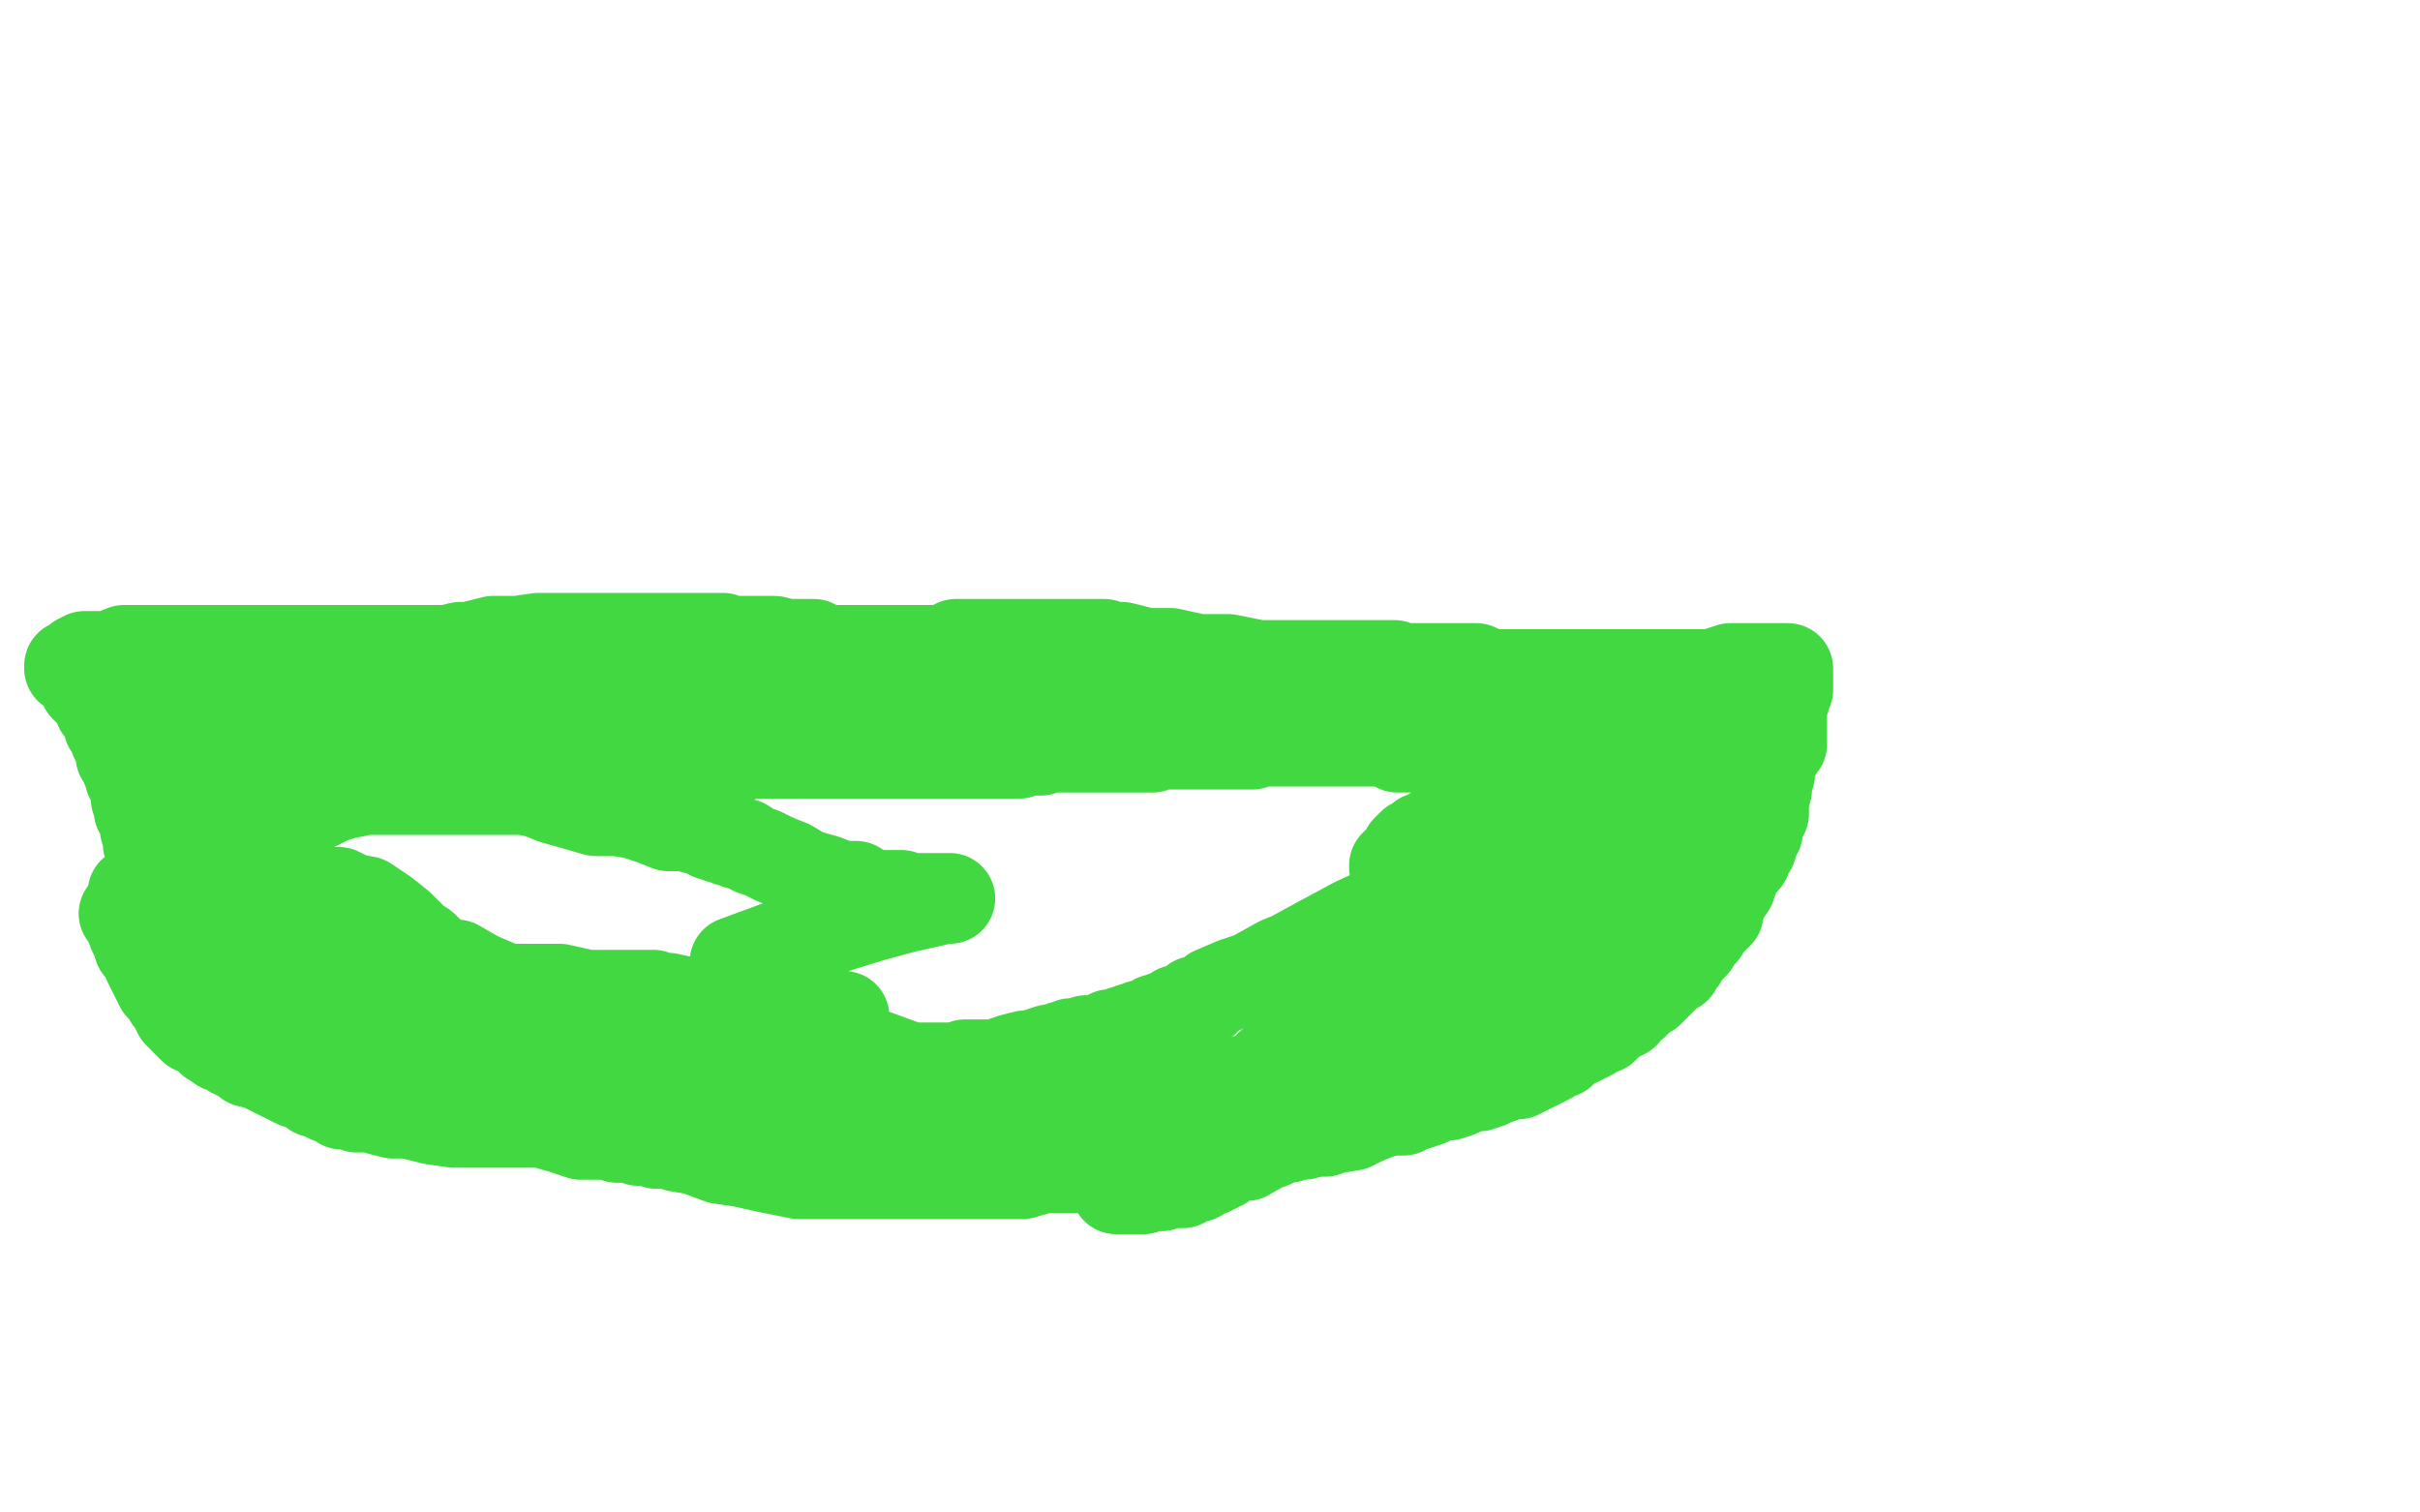 <?xml version="1.0" standalone="no"?>
<!DOCTYPE svg PUBLIC "-//W3C//DTD SVG 1.1//EN"
"http://www.w3.org/Graphics/SVG/1.1/DTD/svg11.dtd">

<svg width="800" height="500" version="1.1" xmlns="http://www.w3.org/2000/svg" xmlns:xlink="http://www.w3.org/1999/xlink" style="stroke-antialiasing: false"><desc>This SVG has been created on https://colorillo.com/</desc><rect x='0' y='0' width='800' height='500' style='fill: rgb(255,255,255); stroke-width:0' /><polyline points="41,302 43,305 43,305 44,308 44,308 45,310 45,310 46,313 46,313 48,315 48,315 49,317 49,317 49,318 49,318 50,320 50,320 51,322 51,322 52,324 52,324 53,326 53,326 55,327 55,327 55,328 56,330 57,331 58,333 59,335 61,336 61,337 62,338 63,339 64,340 67,341 69,343 70,344 72,345 73,346 75,346 76,347 77,348 78,348 79,348 79,349 80,349 82,351 86,352 90,354 92,355 94,356 96,357 98,358 100,358 102,359 103,360 104,361 106,361 107,362 109,363 111,363 112,364 113,365 115,365 116,365 118,366 121,366 123,366 126,367 130,368 135,368 143,370 150,371 158,371 166,371 173,371 179,371 186,373 192,375 195,375 197,375 199,375 201,375 204,376 206,376 208,376 211,377 214,377 217,378 221,378 224,379 230,380 238,383 245,384 254,386 264,388 272,388 279,388 285,388 290,388 291,388 292,388 293,388 294,388 297,388 301,388 307,388 314,388 322,388 331,388 338,388 345,386 352,386 358,386 361,386 364,386 366,385 369,385 371,385 374,385 377,385 379,385 383,385 386,385 388,384 391,384 394,384 397,384 401,383 404,382 407,382 410,381 412,380 414,380 416,379 418,378 420,378 422,377 424,376 426,376 428,375 431,375 435,374 438,374 441,373 447,372 451,370 456,368 460,367 464,367 466,366 469,365 472,364 474,363 477,362 479,362 482,361 484,360 487,359 489,359 492,358 494,357 497,356 499,355 502,355 504,354 506,353 508,352 510,351 512,350 514,348 516,348 518,346 520,345 522,344 524,343 526,342 527,341 529,340 530,340 532,338 533,337 535,336 537,335 538,333 540,332 541,331 543,329 545,328 546,327 548,325 550,323 552,321 554,320 554,318 556,317 557,315 558,314 559,313 560,312 561,310 563,308 564,306 566,304 568,302 568,299 570,296 572,293 573,290 574,288 575,286 577,284 577,283 577,282 578,281 579,280 579,279 580,277 580,276 581,275 581,273 582,271 583,269 583,268 583,265 584,261 584,260 584,258 585,256 585,255 585,253 585,251 586,250 586,248 586,247 586,246 586,245 587,242 587,240 587,239 587,237 588,236 588,235 588,234 589,233 589,232 590,231 590,230 590,229 590,228 591,228 591,226 591,224 591,223 591,222 591,221 588,221 586,221 584,221 582,221 579,221 576,221 572,221 566,223 559,223 551,223 545,223 540,223 535,223 532,223 531,223 529,223 528,223 526,223 524,223 522,223 519,223 516,223 513,223 509,223 506,223 503,223 500,223 497,223 494,223 491,223 488,221 485,221 483,221 481,221 478,221 476,221 475,221 473,221 471,221 469,221 466,221 463,221 461,220 459,220 457,220 456,220 454,220 452,220 451,220 448,220 446,220 442,220 435,220 426,220 416,220 406,218 396,218 387,216 379,216 371,214 367,214 366,214 365,213 363,213 360,213 357,213 354,213 349,213 343,213 337,213 331,213 327,213 322,213 319,213 316,213 314,215 311,215 308,215 305,215 302,215 299,215 296,215 293,215 289,215 284,215 282,215 279,215 276,215 275,215 273,215 272,215 270,215 269,213 268,213 267,213 265,213 264,213 262,213 260,213 256,212 252,212 247,212 244,212 241,212 239,211 236,211 234,211 233,211 231,211 229,211 226,211 223,211 221,211 218,211 216,211 214,211 212,211 210,211 209,211 207,211 204,211 198,211 192,211 185,211 178,211 171,212 163,212 155,214 152,214 148,215 146,215 145,215 143,215 142,215 140,215 137,215 134,215 131,215 127,215 121,215 115,215 108,215 102,215 98,215 94,215 92,215 91,215 90,215 88,215 85,215 79,215 72,215 64,215 57,215 47,215 41,215 36,217 35,217 34,217 33,217 31,217 30,217 29,217 28,217 26,218 25,219 23,220 23,221 25,222 26,223 27,224 27,225 28,226 28,227 29,228 30,228 31,229 31,230 32,231 33,232 33,233 33,234 34,234 35,235 35,236 35,237 36,238 36,240 37,241 38,242 38,244 39,245 40,246 40,247 40,248 40,249 40,250 41,251 42,252 42,254 43,256 43,257 44,259 45,260 45,261 45,262 45,264 46,266 46,267 46,268 47,269 47,270 48,271 48,272 48,273 48,274 49,274 49,275 49,276 49,277 49,278 49,279 50,280 50,281 51,282 51,283 51,284 51,286 52,286 52,287 53,288 53,289 54,290 57,292 62,296 65,297 67,298 68,299 69,301 71,303 73,305 75,306 77,307 79,308 81,309 83,310 84,310 86,311 88,311 90,313 92,314 95,315 98,316 100,318 103,319 105,320 107,321 109,322 110,323 111,323 113,324 114,326 116,327 118,328 120,329 123,331 125,332 127,334 129,335 130,336 132,337 134,339 136,340 137,341 138,341 140,343 141,344 143,345 145,345 146,346 147,347 149,348 150,348 151,349 152,350 153,350 154,351 155,351 156,352 158,353 159,353 160,353 162,354 163,355 164,355 165,355 166,355 167,355 168,355 170,356 171,356 173,356 175,356 177,356 179,356 181,356 182,356 183,356 180,356 178,356 177,356 176,356 175,356 173,356 171,356 169,354 167,353 165,352 162,351 159,350 155,348 152,348 150,347 147,346 145,345 143,344 140,344 139,343 136,342 134,341 132,340 130,340 129,339 128,339 127,339 125,338 124,338 121,337 119,336 117,335 114,334 112,334 110,334 109,333 108,333 107,333 106,333 105,333 103,333 99,333 97,333 95,333 94,333 92,333 91,333 90,333 89,332 87,331 86,330 84,328 84,327 83,326 82,325 81,324 80,322 78,321 78,320 77,318 77,317 76,317 76,316 75,313 74,311 73,309 71,306 70,304 69,302 68,301 67,300 66,298 65,296 64,293 63,291 62,288 61,286 61,284 60,282 60,279 60,278 60,276 59,274 59,273 59,271 59,270 59,269 59,266 59,264 61,263 61,262 62,260 63,258 63,257 64,256 64,255 65,254 65,253 65,252 66,250 66,249 66,248 66,247 66,246 67,245 67,244 65,243 64,242 63,242 62,241 61,241 60,241 59,241 58,241 56,241 55,241 54,241 53,241 52,241 56,240 60,240 66,240 71,240 76,240 83,240 89,240 96,240 99,240 101,240 102,240 104,240 106,240 108,240 110,240 111,240 114,240 116,240 118,240 120,240 123,240 125,240 127,240 129,240 131,240 132,240 134,240 136,240 137,240 139,240 141,240 142,240 144,240 147,240 149,240 152,240 155,240 159,240 162,240 165,240 168,239 175,237 181,235 187,233 193,232 200,230 205,230 210,228 215,228 220,226 221,226 222,226 223,225 226,225 229,225 233,225 240,223 247,223 253,223 259,223 264,223 267,223 270,223 271,222 273,222 275,222 276,222 278,222 280,221 282,221 283,221 284,221 285,221 286,221 288,221 291,222 295,224 300,225 305,227 309,228 314,230 316,230 317,230 319,230 320,230 322,231 324,231 327,231 330,231 333,231 337,231 340,231 343,231 346,231 349,231 352,231 355,231 358,231 361,231 364,229 367,229 369,229 373,229 376,229 380,229 384,229 387,229 390,229 392,229 395,229 399,229 402,229 407,229 414,229 420,229 426,229 433,229 439,229 446,228 453,228 459,228 466,228 472,227 477,227 481,227 485,227 487,227 490,227 492,227 494,227 497,226 498,226 500,226 501,225 502,225 503,225 504,225 505,225 507,225 511,225 517,225 524,225 532,225 539,225 547,225 553,225 558,226 561,226 562,226 564,226 565,226 566,226 567,226 569,226 570,226 572,226 573,226 574,226 575,226 576,226 577,226 578,226 579,226 581,226 582,226 584,226 584,227 585,227 586,227 587,228 587,229 588,231 588,233 589,235 589,237 589,239 589,241 589,243 589,245 589,246 587,248 587,249 586,251 585,252 584,253 583,255 582,256 580,257 579,259 578,260 576,261 574,262 573,263 571,264 570,265 569,266 567,267 566,268 565,268 564,269 563,270 562,270 562,271 561,271 558,274 555,277 551,282 546,285 541,289 537,292 533,295 529,298 528,300 526,301 525,302 524,303 523,304 523,305 521,306 521,307 520,308 518,310 517,310 515,312 513,314 512,315 510,317 509,318 508,320 506,321 504,322 503,323 502,324 501,325 500,326 499,327 498,327 498,328 497,329 496,329 496,330 495,330 494,331 494,332 490,333 483,334 474,337 464,341 455,342 445,344 436,347 428,349 424,351 422,352 420,352 420,353 422,353 424,351 430,346 436,341 442,338 449,334 455,331 461,327 468,324 475,321 482,317 488,315 494,313 500,309 504,308 509,306 514,305 519,303 524,301 528,299 532,298 536,296 538,295 541,294 544,292 548,291 552,289 554,288 557,287 559,286 561,286 563,285 564,284 566,284 567,283 568,283 569,283 566,283 562,286 558,288 552,290 547,292 542,294 538,296 537,297 536,298 535,299 534,300 532,301 532,302 532,303 530,304 529,306 527,307 526,309 523,312 522,313 519,316 515,320 512,323 510,324 509,325 509,326 511,326 512,326 513,326 514,326 516,326 518,324 521,322 524,321 527,319 530,318 535,315 541,312 545,308 549,305 554,304 558,302 560,301 561,300 562,299 564,298 565,298 562,298 559,301 550,308 538,315 524,323 509,331 492,340 475,349 462,357 449,362 438,367 428,373 419,378 412,382 407,382 405,384 404,385 403,385 402,386 401,386 400,387 399,387 397,388 396,389 394,389 393,390 392,390 391,391 390,391 389,391 387,391 386,391 384,392 383,392 381,392 380,392 378,393 376,393 374,393 373,393 372,393 371,393 370,393 369,393 371,390 373,387 377,382 378,379 380,377 382,375 384,373 387,372 389,370 391,368 394,366 397,365 399,363 402,362 407,359 409,358 412,357 415,356 418,355 422,354 424,352 426,352 429,351 431,350 433,350 434,349 435,349 435,348 436,348 431,350 427,351 419,355 410,359 397,363 383,368 370,370 359,373 349,375 342,377 337,377 336,378 334,378 330,378 323,378 316,378 309,378 300,378 291,378 283,378 276,378 273,378 271,378 270,378 268,378 263,377 254,375 244,371 232,366 219,362 207,360 196,358 186,356 180,356 178,356 177,356 176,356 176,355 175,355 172,355 166,355 160,355 153,355 145,355 139,353 133,353 128,353 127,352 126,352 123,350 121,349 119,347 113,344 106,339 100,334 92,330 86,328 86,327 85,326 84,325 84,324 83,324 83,323 82,322 80,321 78,319 77,318 75,316 74,314 73,313 72,312 71,312 71,311 70,311 69,309 67,308 67,307 67,306 66,305 66,304 65,303 65,302 65,301 64,300 64,298 64,297 63,296 63,294 63,292 63,291 63,289 63,287 63,285 63,284 63,283 63,282 63,281 63,279 63,277 65,275 65,274 65,273 65,272 65,269 65,265 66,263 67,262 67,261 68,260 69,259 75,258 88,255 103,255 117,255 132,255 147,255 160,255 171,255 180,255 184,255 185,255 187,255 190,255 193,255 197,255 203,255 208,255 213,255 217,255 219,255 221,255 223,255 225,254 226,253 227,253 230,252 232,252 235,251 237,251 239,250 242,250 245,250 247,249 250,249 252,249 255,249 258,249 260,249 262,249 264,249 265,249 267,249 269,249" style="fill: none; stroke: #41d841; stroke-width: 30; stroke-linejoin: round; stroke-linecap: round; stroke-antialiasing: false; stroke-antialias: 0; opacity: 1.0"/>
<polyline points="271,249 272,249 273,249 275,249 277,249 279,249 280,249 282,249 284,249 285,249 287,249 289,249 291,249 293,249 295,249 298,249 301,249 304,249 307,249 310,249 313,249 316,249 319,249 321,249 324,249 327,249 330,249 333,249 335,249 337,249 339,248 342,248 344,248 346,247 349,247 352,247 355,247 359,247 361,247 364,247 367,247 369,247 372,247 373,247 375,247 376,247 377,247 379,247 381,247 383,246 386,246 389,246 394,246 401,246 406,246 411,246 414,246 416,245 418,245 419,245 421,245 424,245 426,245 429,245 431,245 434,245 437,245 440,245 442,245 444,245 446,245 448,245 451,245 453,245 457,245 459,245 462,247 465,247 467,247 469,247 471,247 472,247 473,247 474,247 475,247 476,247 477,247 479,247 481,245 483,245 485,244 487,244 489,244 491,244 493,244 495,244 497,244 499,244 500,244 501,244 503,244 506,244 509,244 513,244 519,244 526,244 532,244 535,244 538,243 539,243 540,243 541,243 542,243 543,243 545,243 547,243 549,243 551,243 553,243 555,243 556,243 557,243 558,243 560,243 563,243 566,243 568,243 570,243 572,243 573,243 571,243 570,245 564,247 557,249 549,251 540,255 531,258 523,262 514,264 506,266 500,267 494,269 488,271 485,271 483,272 481,273 479,274 478,274 477,275 475,275 474,275 473,276 472,277 471,277 470,277 469,278 467,279 466,280 465,281 465,282 464,283 464,284 463,284 463,285 462,285 461,286 461,287 463,287 466,285 470,284 474,282 478,281 480,281 482,280 483,280 484,280 485,279 486,279 487,278 490,278 492,277 494,276 497,275 499,274 502,273 505,272 507,271 509,271 511,270 513,269 515,269 516,268 517,268 513,271 510,273 502,278 490,285 480,291 469,297 458,302 448,307 440,312 432,316 425,319 422,321 420,322 419,323 418,323 417,324 420,321 424,318 435,312 448,305 461,299 473,293 485,288 496,284 505,280 511,278 513,277 514,276 515,276 517,275 518,274 519,274 520,273 521,273 521,272 522,272 523,272 523,271 525,271 526,270 527,270 529,269 530,269 531,269 534,268 536,268 538,268 541,268 543,267 545,267 546,267 543,269 540,270 534,273 527,277 519,280 509,284 499,287 489,291 477,296 467,301 454,305 443,310 433,314 423,318 414,323 408,325 401,328 398,331 395,331 393,333 392,333 391,334 390,334 389,334 388,335 387,336 385,336 384,337 382,337 381,338 379,339 378,339 377,339 376,340 374,340 373,341 372,341 371,341 369,342 367,342 366,343 363,344 361,344 359,344 358,345 356,345 354,345 352,346 351,346 349,347 347,347 344,348 341,349 339,349 335,350 332,351 329,352 325,352 319,352 316,353 314,353 312,353 310,353 309,353 306,353 301,353 290,349 279,345 267,341 254,337 241,335 230,332 221,330 217,330 216,329 214,329 210,329 202,329 194,329 185,327 176,327 167,327 159,327 153,327 150,327 152,327 153,327 154,327 155,327 157,329 159,330 162,330 166,332 171,332 177,333 184,333 192,335 200,335 207,335 215,335 218,335 222,335 226,335 229,335 233,335 236,335 241,335 247,335 251,335 254,335 256,335 258,335 259,335 260,335 261,335 262,335 264,335 266,335 269,335 271,335 273,335 275,335 277,336 278,336 279,336 279,337 279,341 275,347 274,351 274,353 273,355 272,357 272,358 271,360 270,360 270,361 269,361 268,362 265,362 262,362 260,360 255,360 249,357 243,356 238,353 235,350 231,347 227,346 224,344 222,343 220,341 218,339 217,339 216,337 214,337 214,336 212,336 209,336 205,335 198,333 191,332 183,329 173,329 165,326 158,323 151,319 144,318 143,316 142,316 142,315 140,313 137,311 132,306 127,302 121,298 115,297 114,296 112,295 110,295 106,295 97,295 87,295 75,295 64,295 53,295 46,295 45,295 44,295 46,295 48,293 54,289 59,285 65,283 71,281 76,279 81,277 85,273 89,272 93,270 97,270 101,268 103,267 105,266 107,265 109,264 110,263 111,263 112,263 112,262 113,262 114,262 116,262 121,261 127,261 133,261 140,261 147,261 154,261 161,261 167,261 173,261 178,262 183,264 190,266 197,268 204,268 210,269 216,271 221,273 226,273 230,274 232,274 233,275 234,275 235,276 236,276 237,276 238,277 239,277 240,277 241,278 243,278 244,279 246,279 249,281 252,282 256,284 261,286 266,289 273,291 278,293 283,293 288,296 291,296 293,296 294,296 295,296 296,296 298,296 300,297 303,297 306,297 308,297 311,297 313,297 314,297 312,297 308,298 299,300 288,303 275,307 262,311 243,318" style="fill: none; stroke: #41d841; stroke-width: 30; stroke-linejoin: round; stroke-linecap: round; stroke-antialiasing: false; stroke-antialias: 0; opacity: 1.0"/>
</svg>
